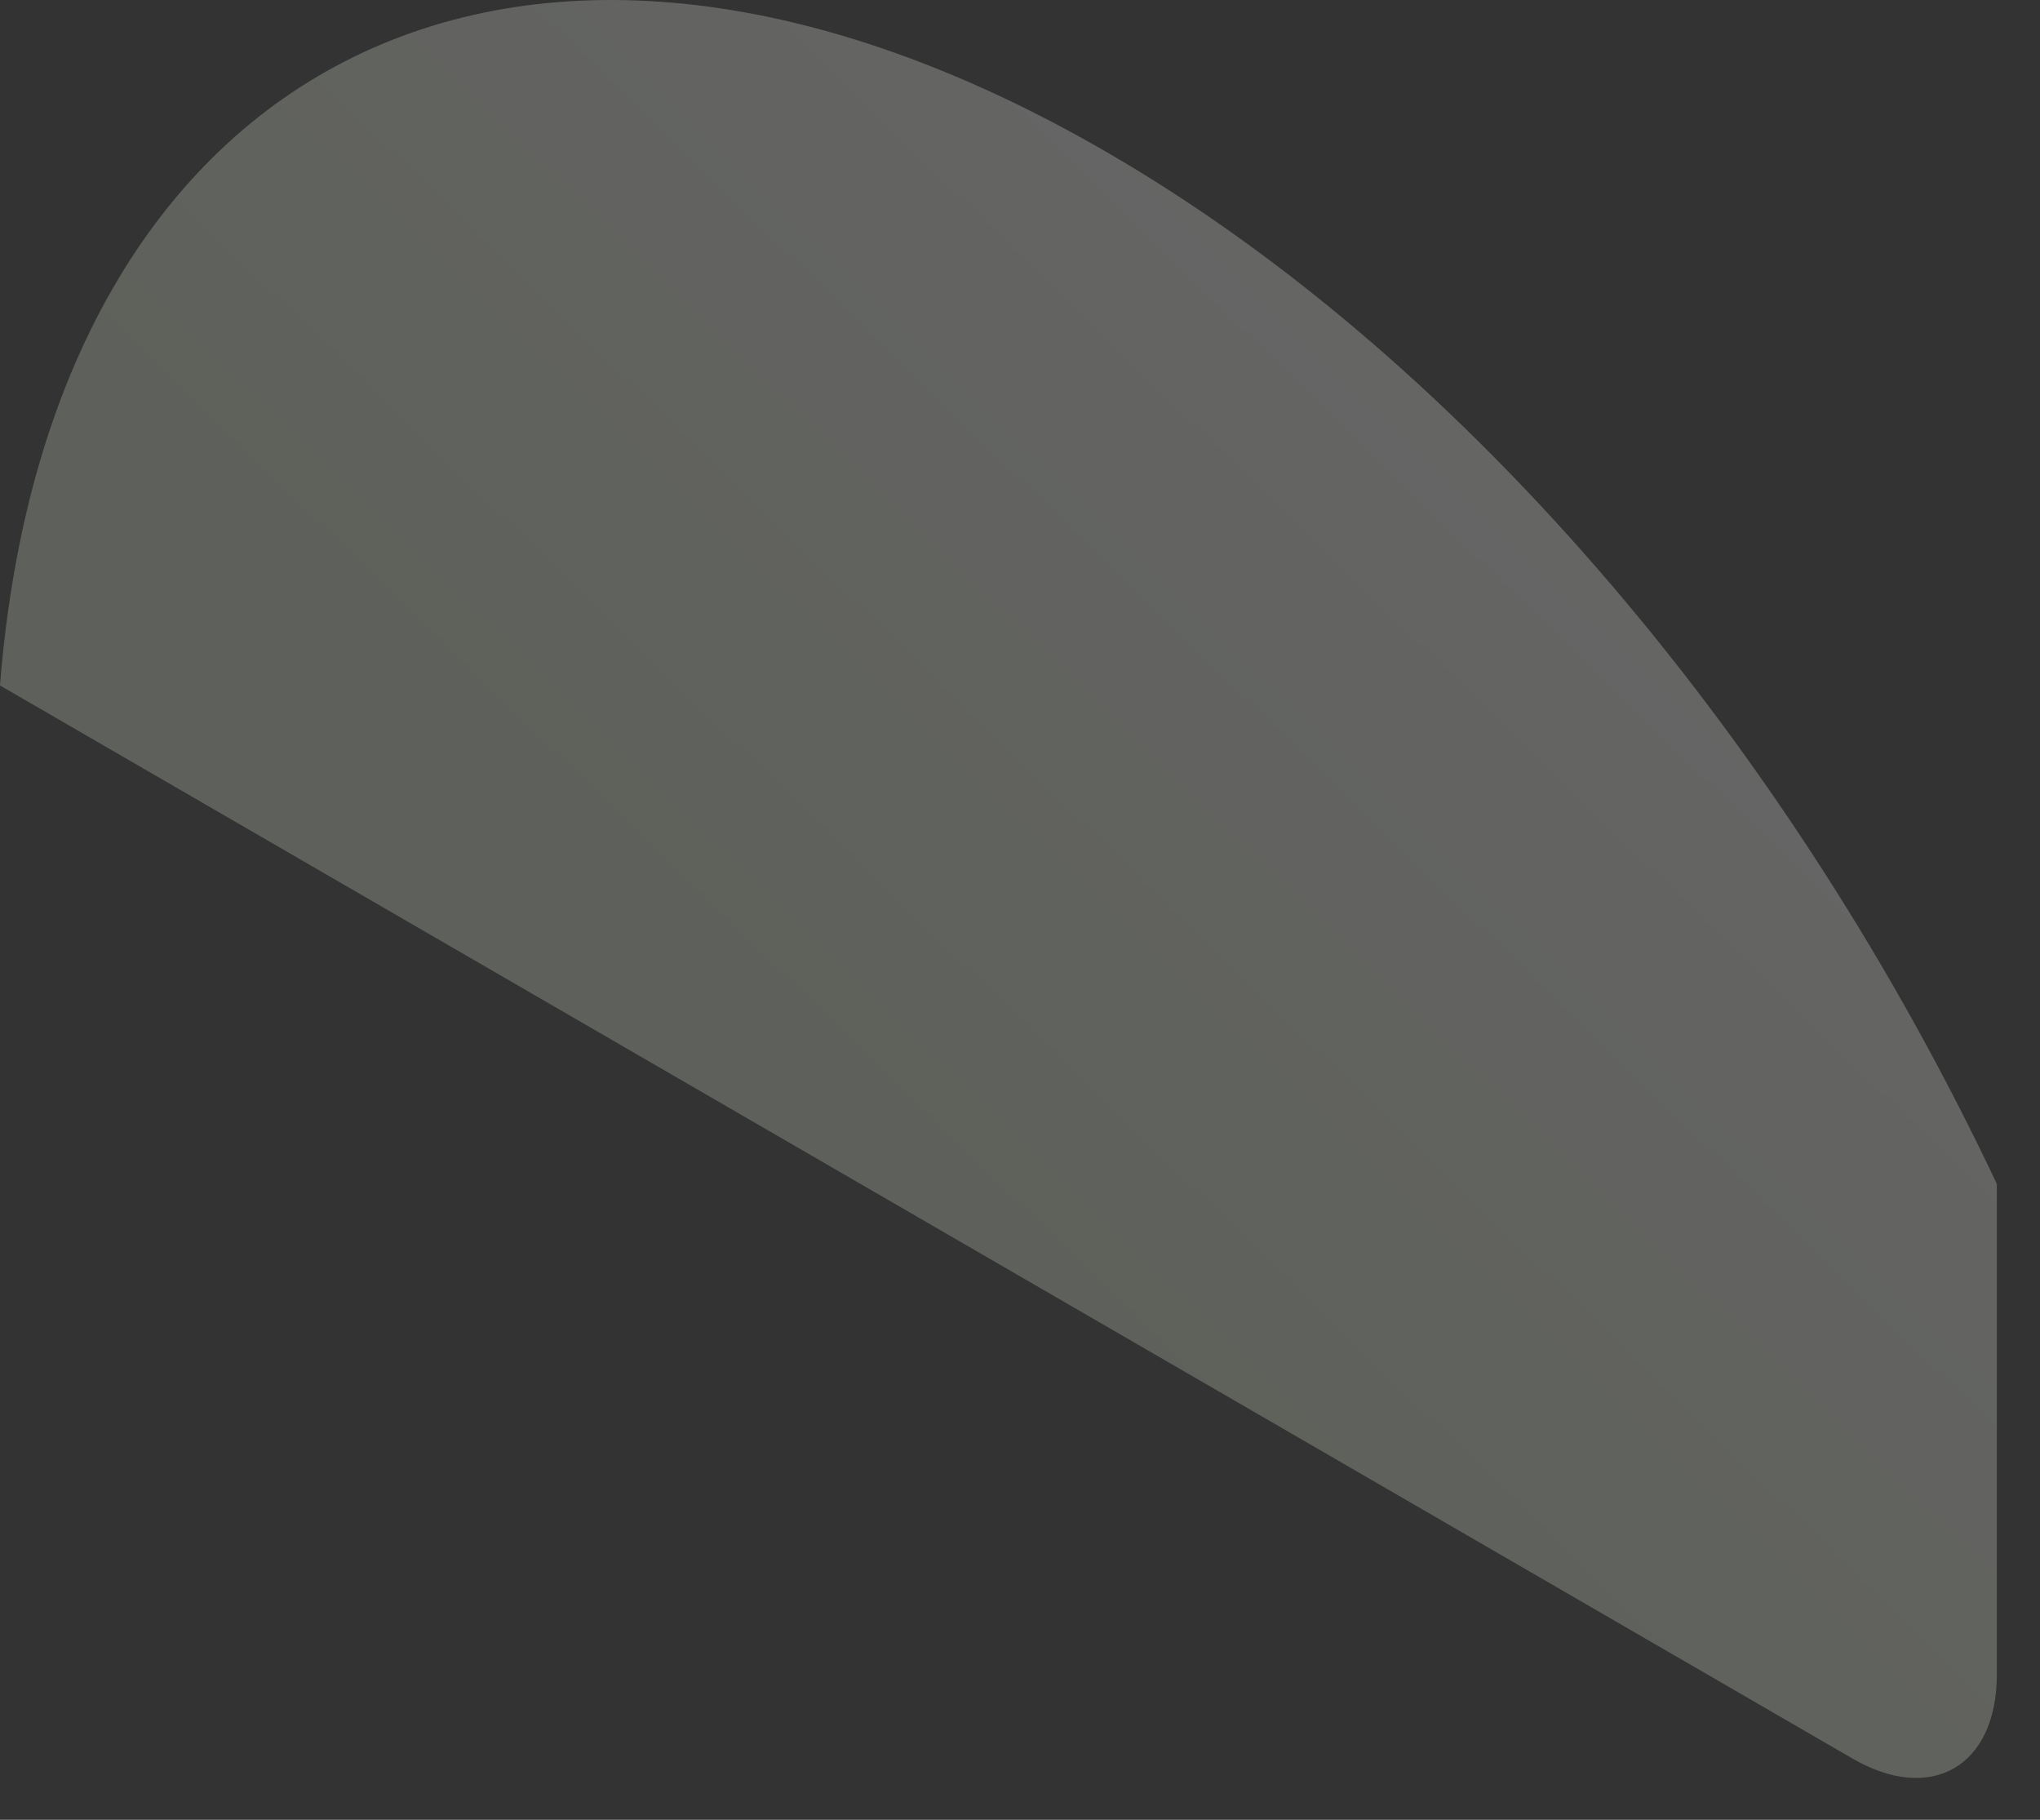 <?xml version="1.0" encoding="utf-8"?>
<svg xmlns="http://www.w3.org/2000/svg" fill="none" height="100%" overflow="visible" preserveAspectRatio="none" style="display: block;" viewBox="0 0 37 33" width="100%">
<rect x="0" y="0" width="37" height="33" fill="#333333" stroke="none"/>
<g id="Group" opacity="0.25">
<path d="M36.217 30.365V21.469C32.525 13.657 26.679 6.587 20.077 2.761C9.543 -3.341 0.9 1.017 0 12.43L33.59 31.884C35.021 32.721 36.217 32.038 36.217 30.365Z" fill="url(#paint0_linear_0_20097)" id="Vector"/>
</g>
<defs>
<linearGradient gradientUnits="userSpaceOnUse" id="paint0_linear_0_20097" x1="29.55" x2="16.7" y1="7.225" y2="20.449">
<stop stop-color="white"/>
<stop offset="1" stop-color="#E1EBD3"/>
</linearGradient>
</defs>
</svg>